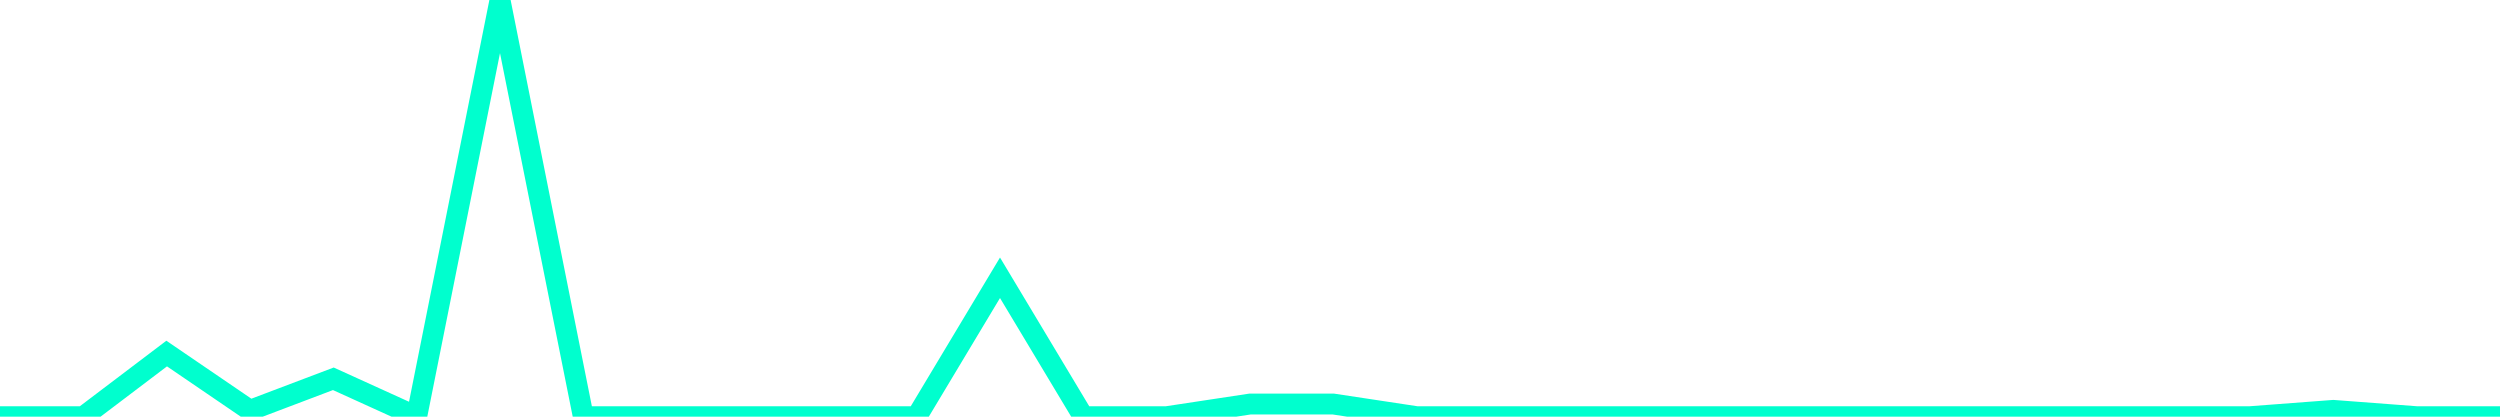 <?xml version="1.0" encoding="utf-8"?>
      <svg
        height="100%"
        preserveAspectRatio="none"
        version="1.1"
        viewBox="0 0 120 20"
        x="0px"
        xml:space="preserve"
        xmlns="http://www.w3.org/2000/svg"
        xmlns:xlink="http://www.w3.org/1999/xlink"
        y="0px"
        width="100%"
      >
        <title>sparline title</title>
        <desc>sparkline description</desc>
        
        
        <path
          d="M 0,20 L 4,20 L 8,16.97 L 12,19.697 L 16,18.182 L 20,20 L 24,0 L 28,20 L 32,20 L 36,20 L 40,20 L 44,20 L 48,13.333 L 52,20 L 56,20 L 60,19.394 L 64,19.394 L 68,20 L 72,20 L 76,20 L 80,20 L 84,20 L 88,20 L 92,20 L 96,20 L 100,20 L 104,20 L 108,20 L 112,19.697 L 116,20 L 120,20"
          fill="transparent"
          stroke="#00FFCE"
          stroke-width="1"
        />
      
      </svg>
    